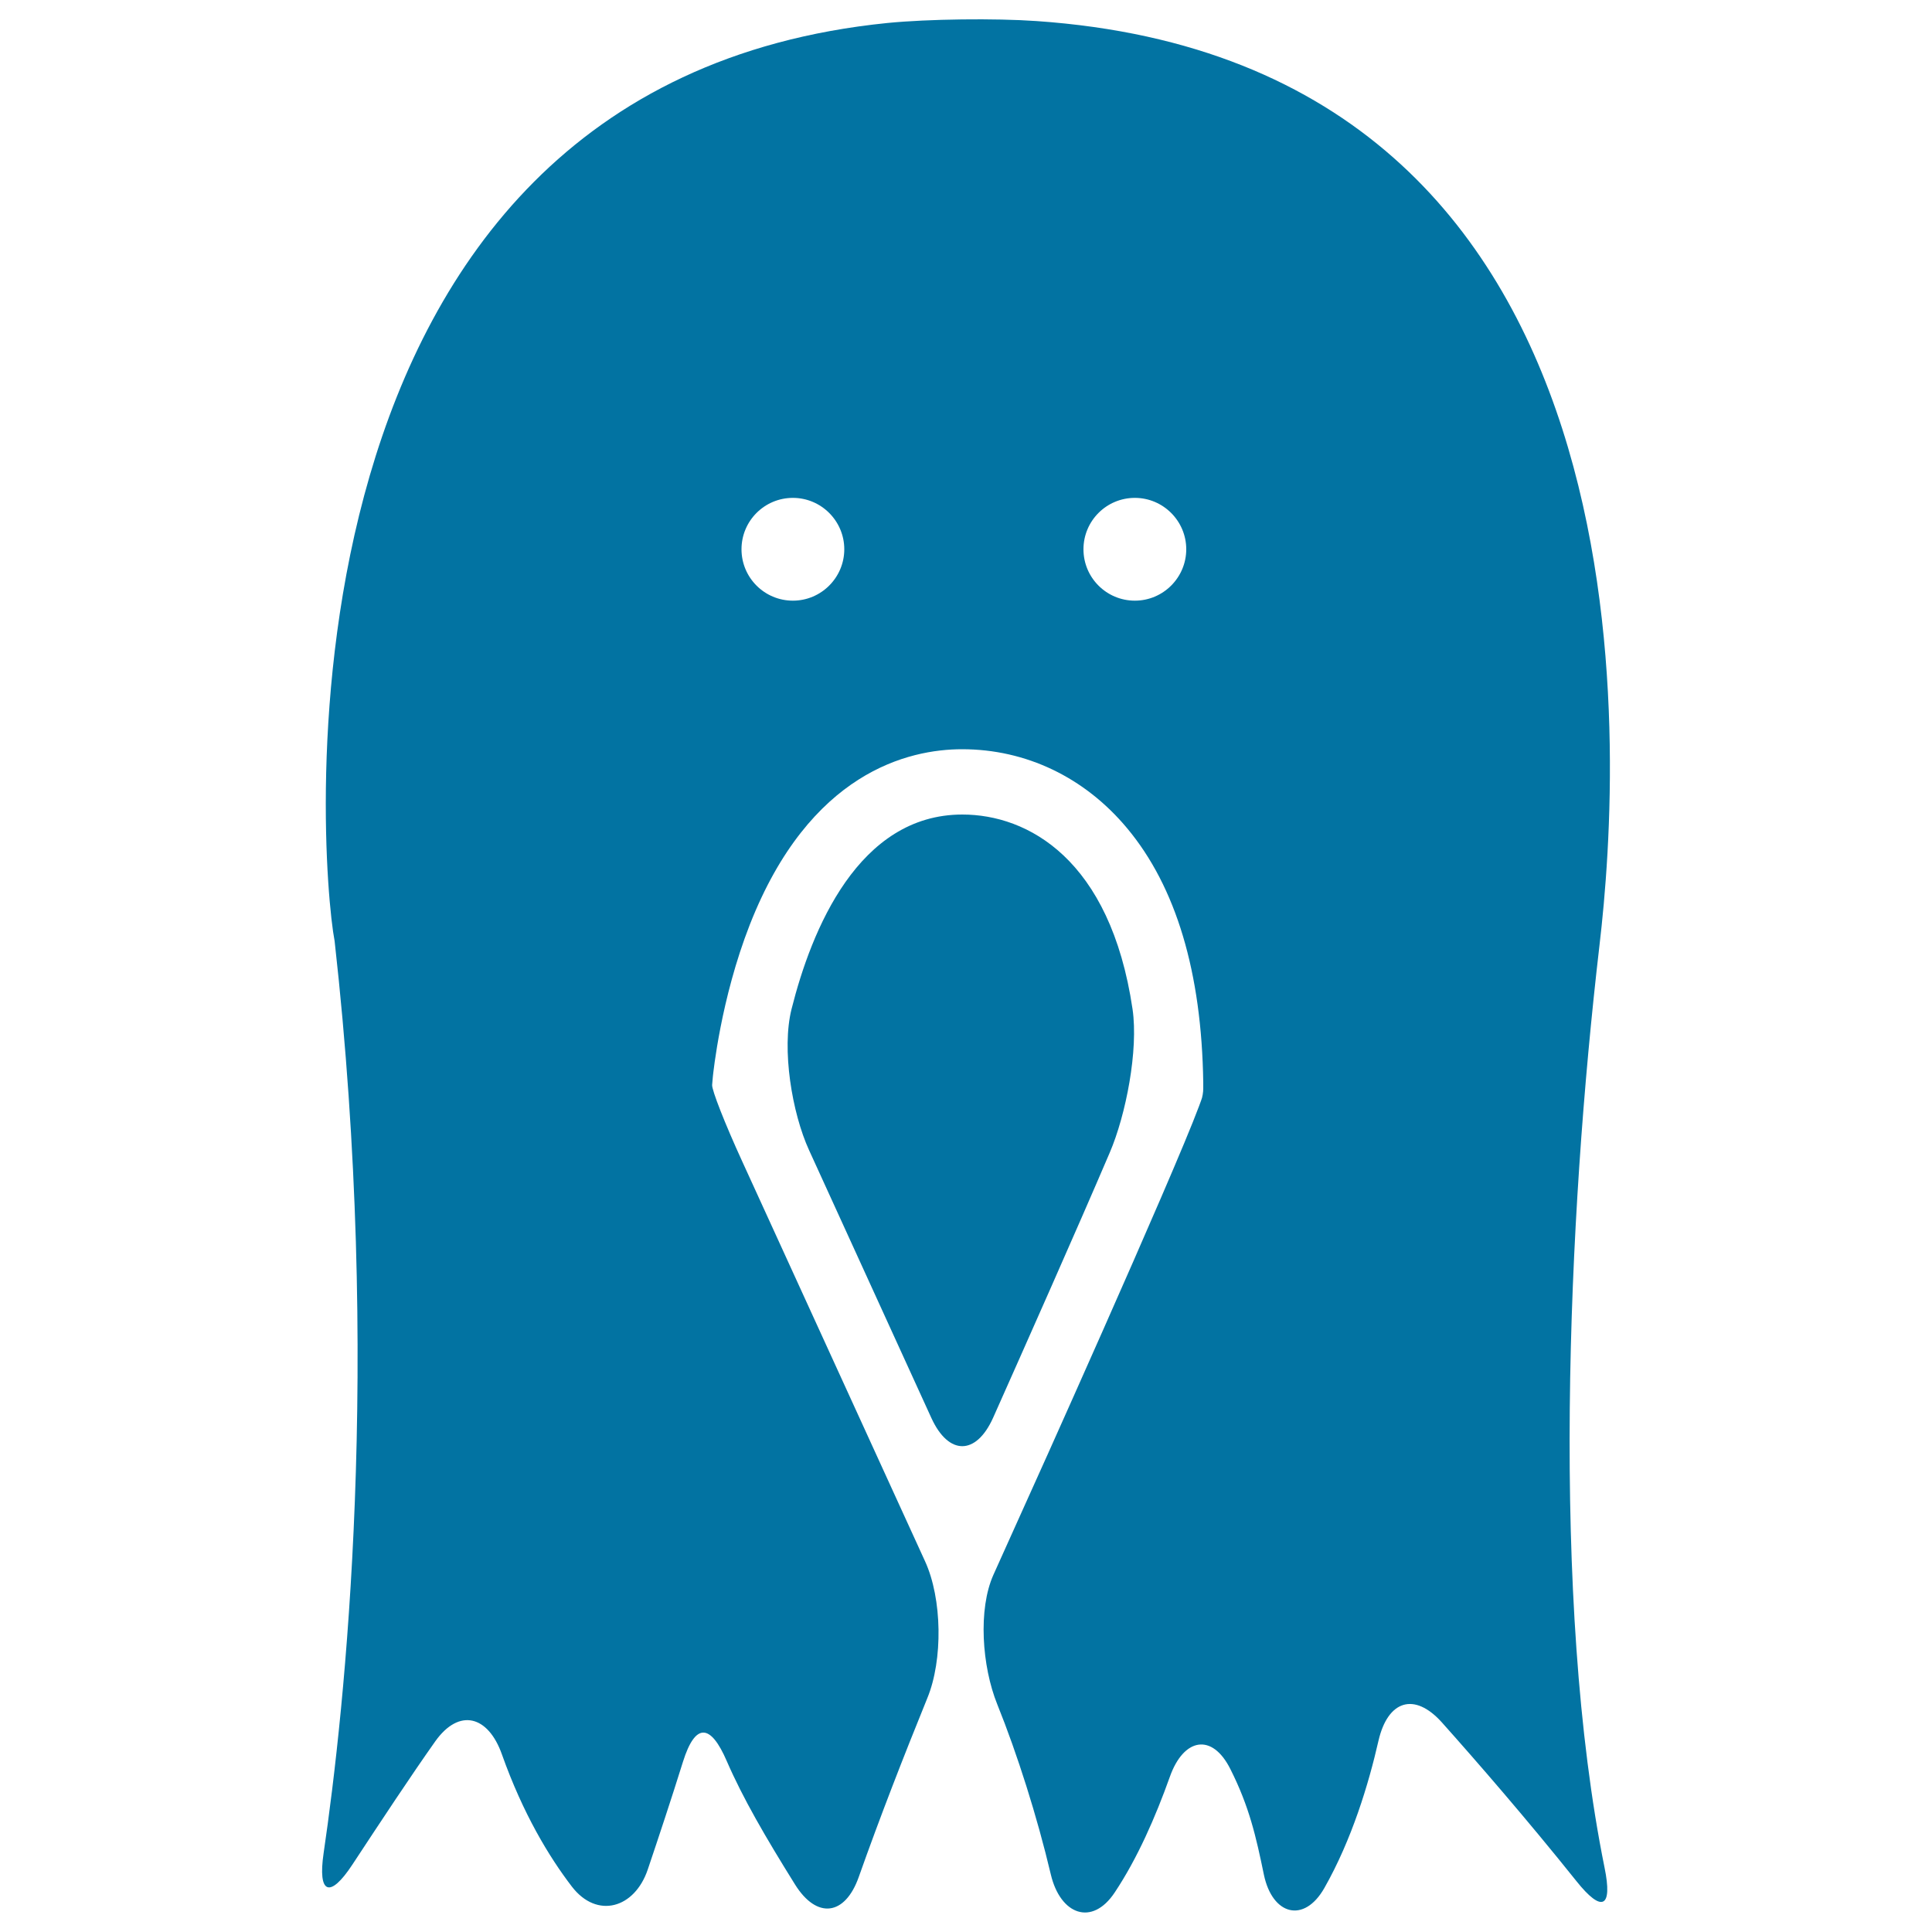 <svg xmlns="http://www.w3.org/2000/svg" viewBox="0 0 1000 1000" style="fill:#0273a2">
<title>Dove Head SVG icon</title>
<g><g><path d="M827.9,489.2C839.4,391.4,862,33.4,536.5,10.9c-21.3-1.5-56-1.1-77.2,1c-325,32.8-294.1,433.6-286.1,475.2c24.5,218.8,5.3,397.2-5.7,472.1c-3.1,21.1,3.2,23.7,14.9,5.9c15-22.8,30.1-45.7,42.9-63.8c12.4-17.4,27.4-13.3,34.5,6.8c10.9,30.7,24.4,53,36.2,68.4c13,16.9,32.5,11.3,39.3-8.9c5.6-16.6,12.3-36.8,18.2-55.7c6.4-20.4,14.3-19.8,22.7-0.3c8.3,19.1,19.9,39.1,35.3,63.8c11.3,18.1,25.9,16.2,33-3.9c11-31.1,23.3-62.6,35.5-92.6c8.1-19.7,7.7-51.4-1.2-70.8l-94.6-206.9c-8.9-19.4-15.9-37.2-15.6-39.7l0.4-4.5c0.2-1.6,4-39.8,19.1-78.4c31-79,82.2-90.8,109.9-90.8c33,0,63.4,14.5,85.4,40.9c25.3,30.3,38.6,74.6,39.4,131.7c0,0,0,1.4,0,3.1c0,1.7-0.4,4.5-1.1,6.1l-1.1,3c-13.5,36.3-88.6,203.2-91.9,210.3c0,0-6.5,14.4-14.5,32.2c-8,17.8-6,47.3,2,67.1c10.4,25.8,20.6,58,27.7,88c4.9,20.8,21.3,27.1,33.1,9.3c11.7-17.6,21-38.8,28.5-59.8c7.1-20.1,21.9-23,31.4-3.9c9.7,19.3,13.2,34.7,17.3,54.6c4.4,20.9,20.8,25.3,31.3,6.8c14.2-25,22.9-53.8,28-76.2c4.8-20.8,18.5-25.4,32.8-9.5c18.3,20.5,44,50.1,69.6,82.1c13.3,16.7,18.9,13.9,14.6-7C802.5,828.2,811.4,630.5,827.9,489.2z M410.4,310.9c-14.7,0-26.6-11.9-26.6-26.6s11.9-26.6,26.6-26.6c14.7,0,26.6,12,26.6,26.6S425.1,310.9,410.4,310.9z M587.4,310.9c-14.7,0-26.6-11.9-26.6-26.6s11.9-26.6,26.6-26.6c14.7,0,26.6,12,26.6,26.6S602.1,310.9,587.4,310.9z"/><path d="M574.4,596.6c8.4-19.6,14.9-53.1,11.8-74.3c-11.5-77.7-54.3-100.7-88.1-100.7c-53.8,0-78.1,59.7-88.4,100.7c-5.2,20.7,0.2,53.7,9.1,73.1L482.1,734c8.9,19.4,23.1,19.4,31.9-0.1C530.8,696.2,557.3,636.6,574.4,596.6z"/></g></g>
</svg>